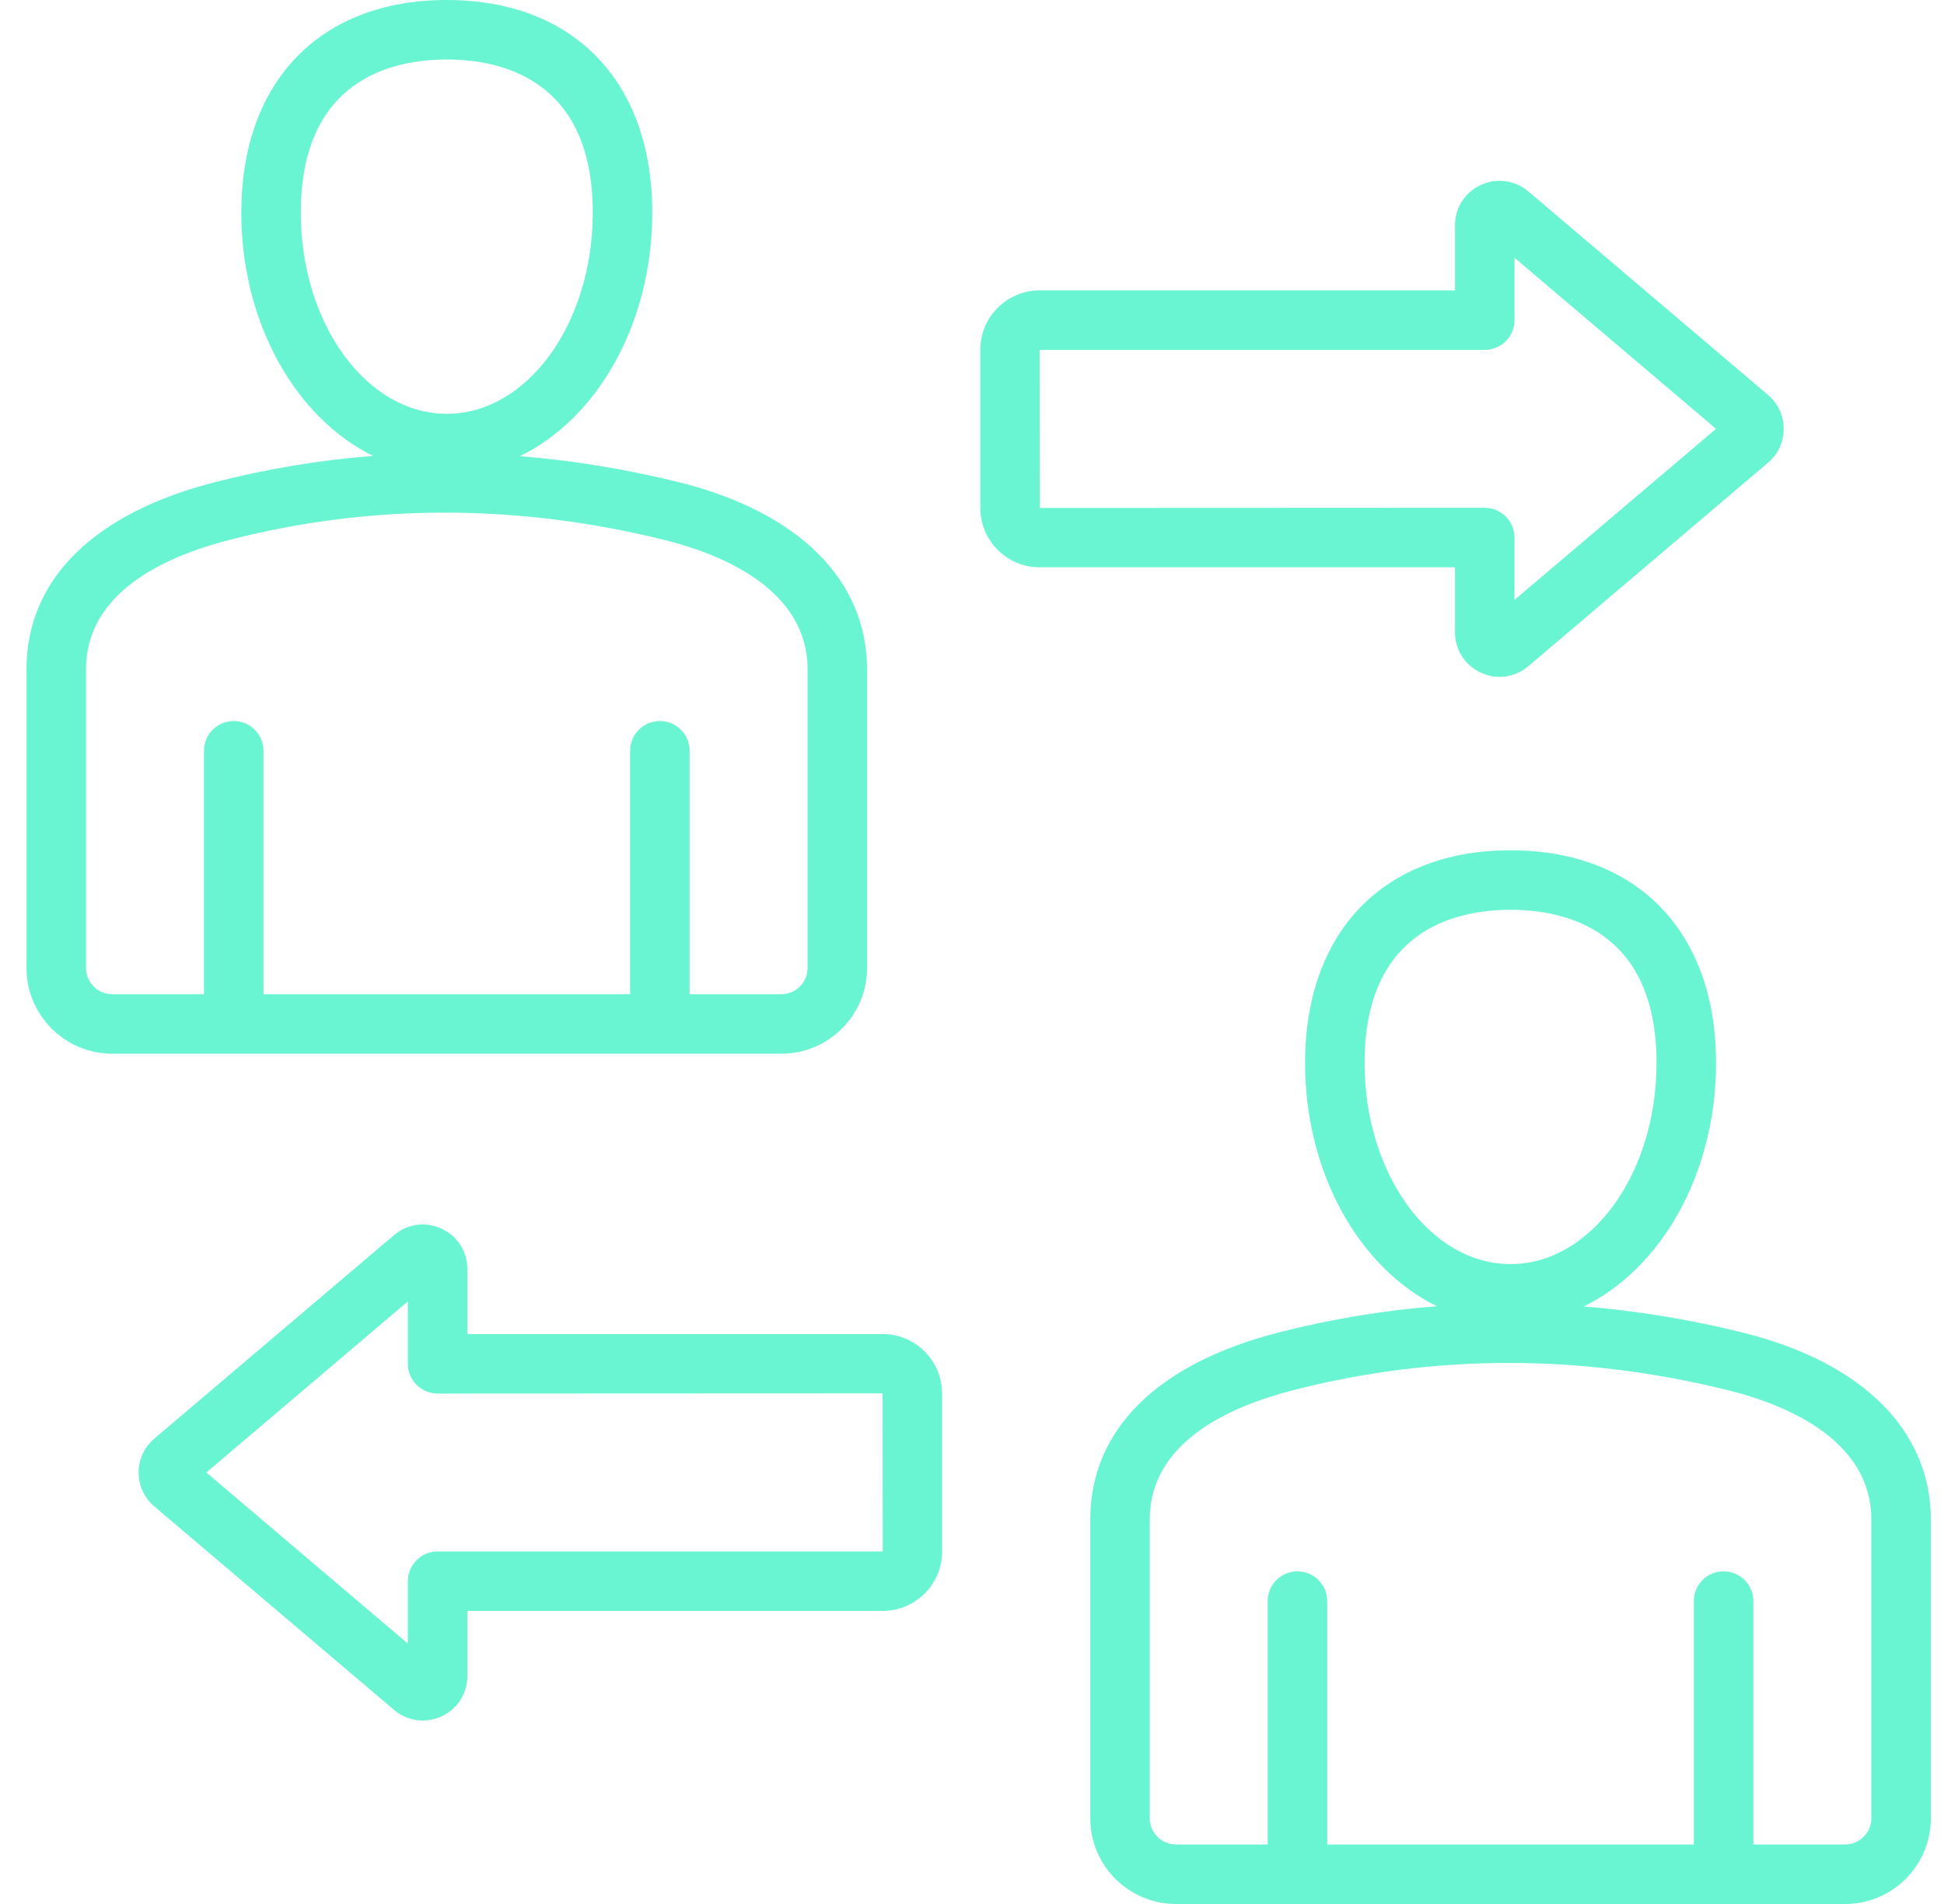 <svg width="49" height="48" viewBox="0 0 49 48" fill="none" xmlns="http://www.w3.org/2000/svg">
<g clip-path="url(#clip0_2313_1148)">
<path d="M22.25 33.632L11.78 33.632V31.994C11.78 31.551 11.531 31.16 11.13 30.975C10.728 30.789 10.269 30.852 9.931 31.138L3.891 36.267C3.636 36.483 3.495 36.787 3.495 37.122C3.495 37.457 3.636 37.761 3.891 37.978L3.891 37.978L9.932 43.107C10.14 43.284 10.395 43.375 10.655 43.375C10.815 43.375 10.976 43.34 11.13 43.27C11.531 43.084 11.78 42.693 11.78 42.251V40.612L22.25 40.612C23.074 40.612 23.745 39.942 23.745 39.117V35.127C23.745 34.303 23.074 33.632 22.25 33.632ZM11.03 39.112C10.832 39.112 10.641 39.191 10.5 39.332C10.36 39.472 10.28 39.663 10.28 39.862V41.435L5.201 37.122L10.28 32.809V34.382C10.28 34.581 10.36 34.772 10.5 34.913C10.641 35.053 10.832 35.132 11.03 35.132L22.245 35.127L22.25 39.112L11.03 39.112ZM36.674 15.94C36.674 16.382 36.923 16.772 37.325 16.958C37.474 17.028 37.636 17.064 37.799 17.064C38.059 17.064 38.314 16.972 38.523 16.795L44.563 11.666C44.819 11.45 44.959 11.146 44.959 10.811C44.959 10.476 44.819 10.172 44.563 9.955L38.523 4.826C38.185 4.54 37.727 4.478 37.325 4.663C36.923 4.849 36.674 5.24 36.674 5.682V7.321L26.204 7.321C25.38 7.321 24.709 7.992 24.709 8.816V12.806C24.71 13.63 25.38 14.301 26.204 14.301L36.674 14.301V15.94ZM26.209 12.806L26.204 8.821L37.424 8.821C37.623 8.821 37.814 8.742 37.954 8.601C38.095 8.461 38.174 8.27 38.174 8.071V6.498L43.254 10.811L38.174 15.124V13.551C38.174 13.352 38.095 13.161 37.954 13.021C37.813 12.88 37.623 12.801 37.424 12.801L26.209 12.806ZM43.928 33.595C42.588 33.263 41.25 33.043 39.918 32.936C41.866 31.991 43.254 29.596 43.254 26.796C43.254 23.49 41.269 21.436 38.074 21.436C34.879 21.436 32.895 23.49 32.895 26.796C32.895 29.59 34.276 31.98 36.218 32.93C34.867 33.035 33.527 33.258 32.215 33.596C29.162 34.381 27.481 36.054 27.481 38.308V45.84C27.48 47.031 28.45 48 29.641 48H46.508C47.699 48 48.668 47.031 48.668 45.84V38.308C48.668 36.06 46.94 34.342 43.928 33.595ZM34.395 26.796C34.395 23.438 36.7 22.936 38.074 22.936C39.448 22.936 41.754 23.438 41.754 26.796C41.754 29.593 40.103 31.868 38.074 31.868C36.045 31.868 34.395 29.593 34.395 26.796ZM47.168 45.84C47.168 46.015 47.098 46.183 46.974 46.306C46.851 46.43 46.683 46.5 46.508 46.5H44.195V40.364C44.195 40.165 44.116 39.974 43.975 39.833C43.834 39.693 43.644 39.614 43.445 39.614C43.246 39.614 43.055 39.693 42.914 39.833C42.774 39.974 42.695 40.165 42.695 40.364V46.5H33.453V40.364C33.453 40.165 33.374 39.974 33.234 39.833C33.093 39.693 32.902 39.614 32.703 39.614C32.505 39.614 32.314 39.693 32.173 39.833C32.032 39.974 31.953 40.165 31.953 40.364V46.5H29.641C29.277 46.5 28.98 46.204 28.98 45.84V38.308C28.98 36.381 30.942 35.472 32.588 35.049C34.364 34.591 36.19 34.36 38.024 34.36C39.858 34.36 41.711 34.59 43.566 35.05C44.911 35.384 47.168 36.251 47.168 38.308V45.84ZM19.695 26.564C20.887 26.564 21.855 25.595 21.855 24.404V16.872C21.855 14.623 20.128 12.906 17.115 12.158C15.776 11.826 14.438 11.607 13.105 11.5C15.054 10.555 16.441 8.16 16.441 5.36C16.441 2.054 14.457 0 11.262 0C8.067 0 6.082 2.054 6.082 5.36C6.082 8.153 7.464 10.544 9.405 11.493C8.054 11.599 6.715 11.822 5.402 12.16C2.349 12.945 0.668 14.618 0.668 16.872V24.404C0.668 25.595 1.637 26.564 2.828 26.564H19.695ZM7.582 5.36C7.582 2.001 9.887 1.5 11.262 1.5C12.636 1.5 14.941 2.001 14.941 5.36C14.941 8.156 13.291 10.432 11.262 10.432C9.233 10.432 7.582 8.156 7.582 5.36ZM2.168 24.404V16.872C2.168 14.945 4.13 14.036 5.776 13.613C7.551 13.155 9.378 12.923 11.211 12.924C13.046 12.924 14.898 13.154 16.754 13.614C18.099 13.948 20.355 14.815 20.355 16.872V24.404C20.355 24.579 20.286 24.746 20.162 24.87C20.038 24.994 19.87 25.064 19.695 25.064H17.382V18.927C17.382 18.728 17.303 18.538 17.163 18.397C17.022 18.256 16.831 18.177 16.632 18.177C16.433 18.177 16.243 18.256 16.102 18.397C15.961 18.538 15.882 18.728 15.882 18.927V25.064H6.641V18.927C6.641 18.728 6.562 18.538 6.421 18.397C6.281 18.256 6.09 18.177 5.891 18.177C5.692 18.177 5.501 18.256 5.361 18.397C5.22 18.538 5.141 18.728 5.141 18.927V25.064H2.828C2.653 25.064 2.485 24.994 2.362 24.87C2.238 24.746 2.168 24.579 2.168 24.404Z" fill="#6AF5D2"/>
</g>
<defs>
<clipPath id="clip0_2313_1148">
<rect width="48" height="48" fill="white" transform="translate(0.668)"/>
</clipPath>
</defs>
</svg>
